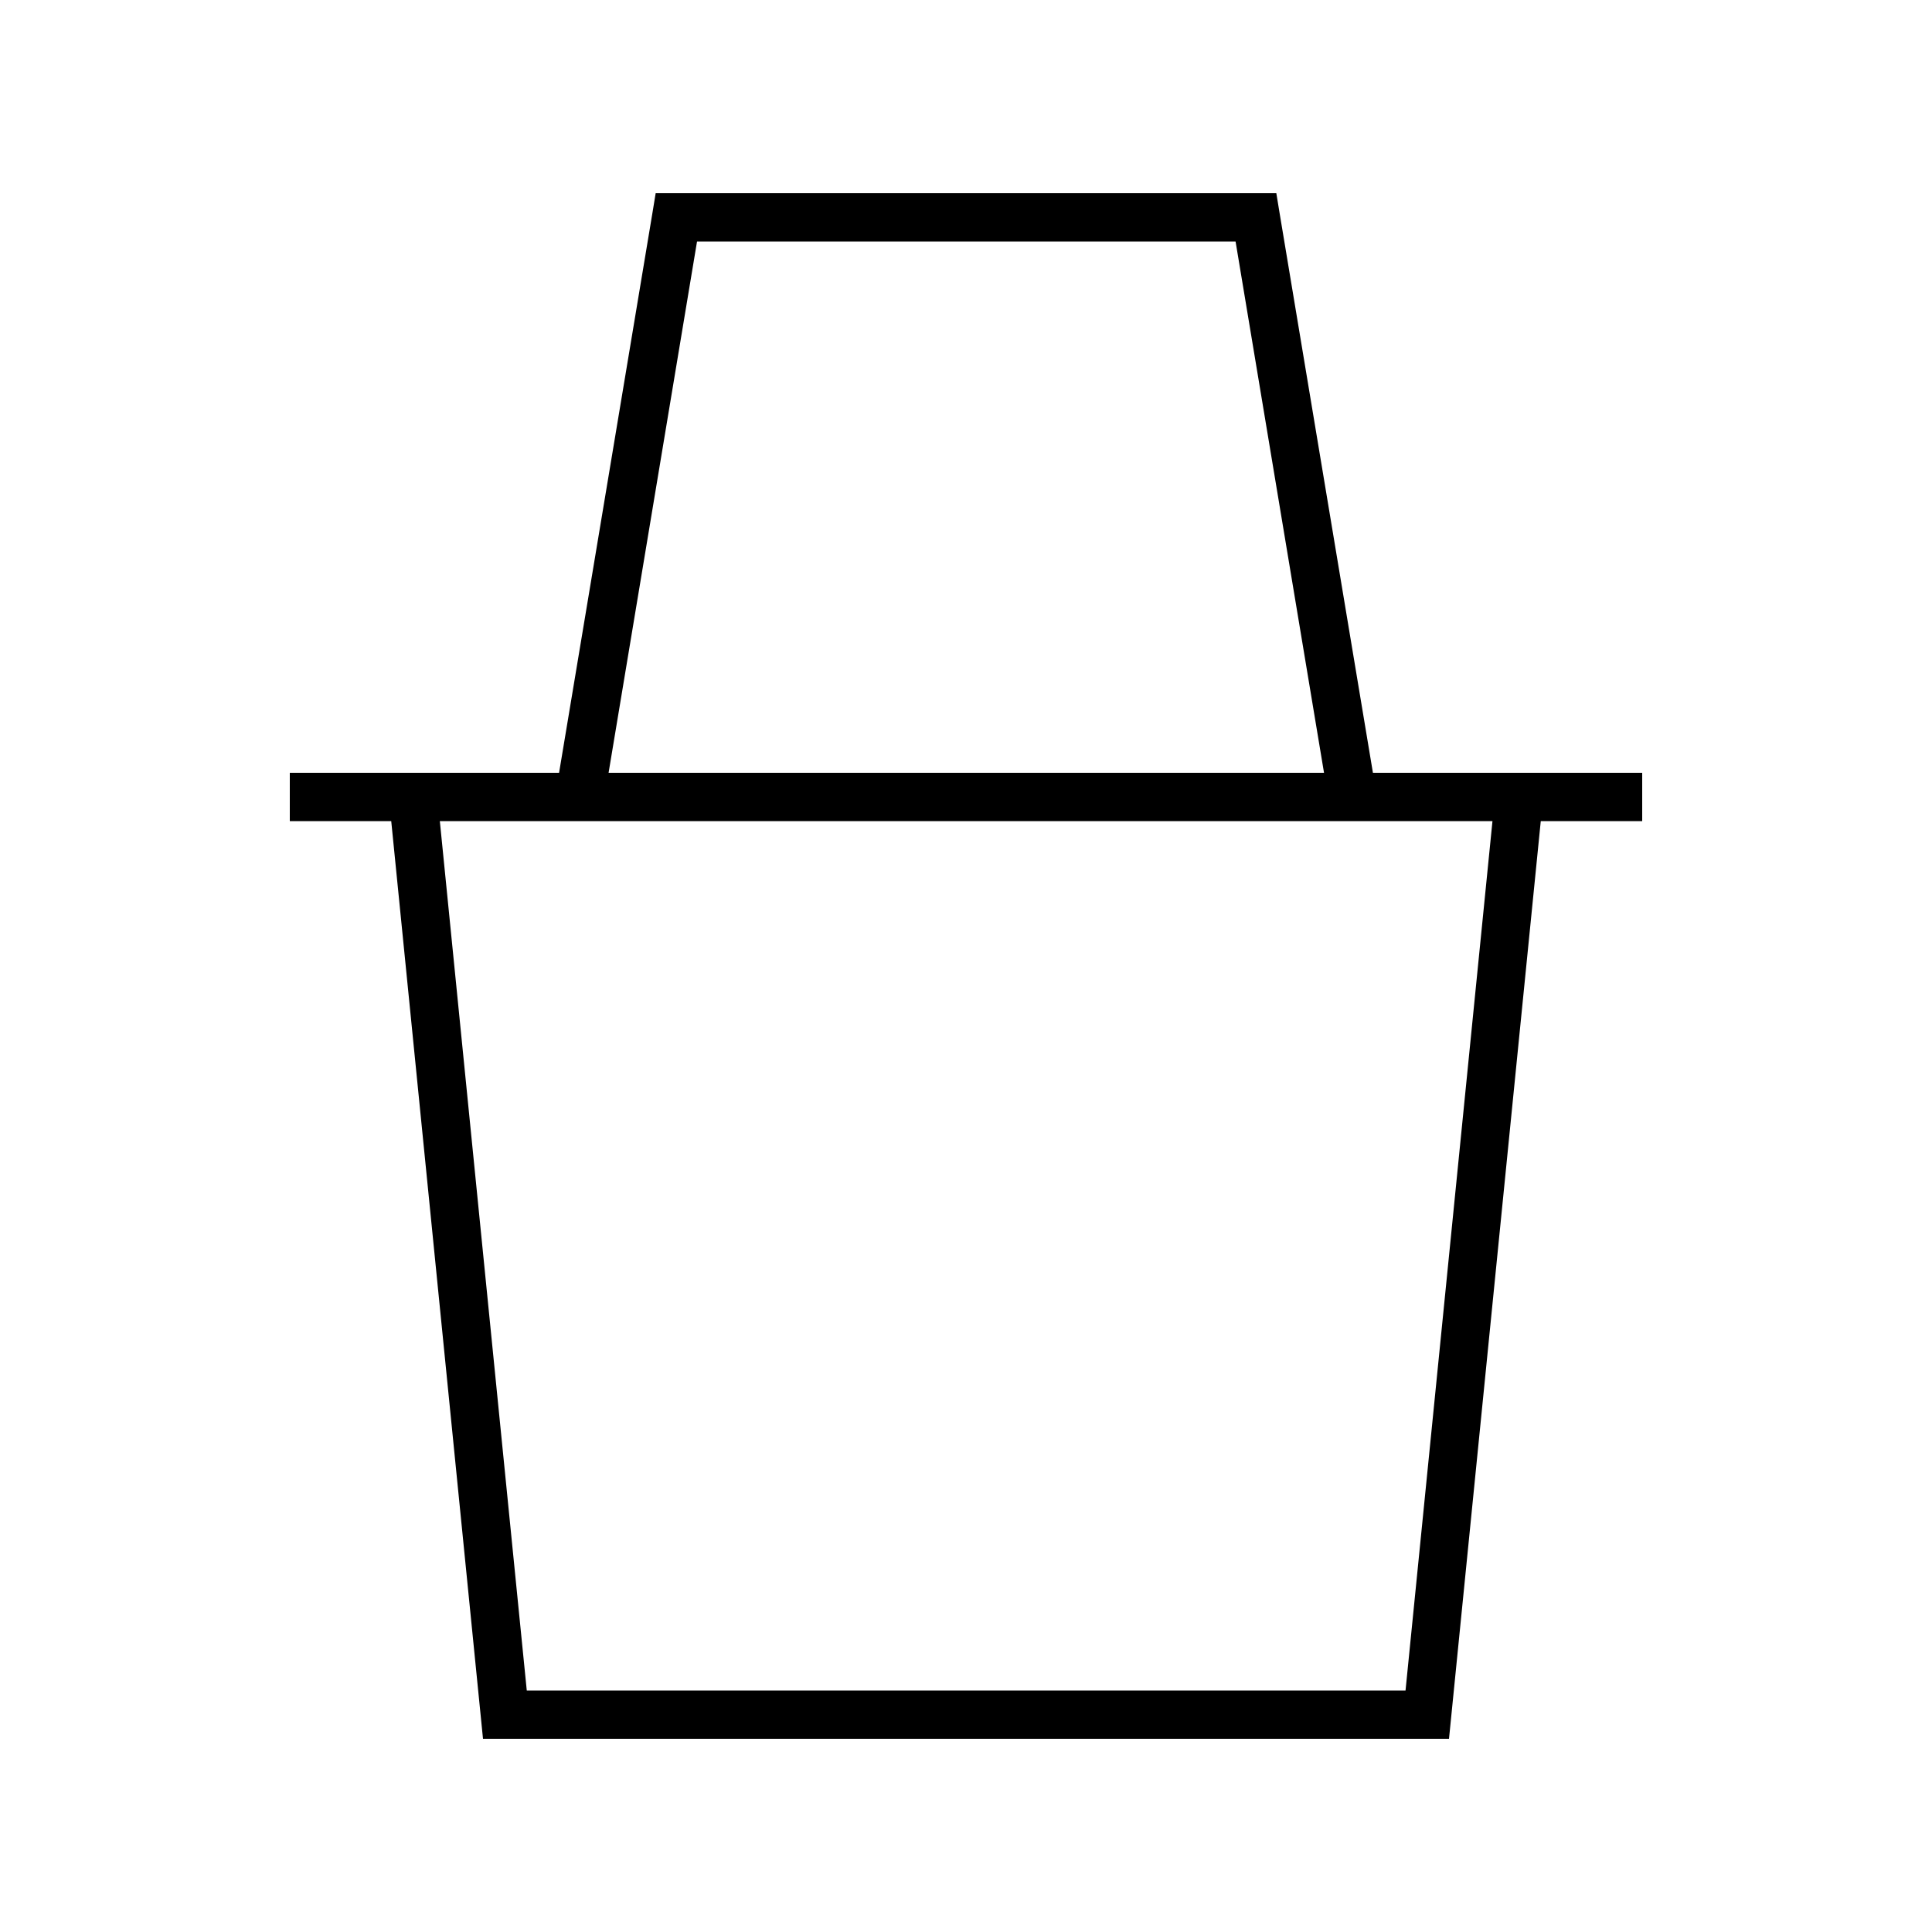 <svg xmlns="http://www.w3.org/2000/svg" viewBox="0 0 640 640"><!--! Font Awesome Pro 7.1.0 by @fontawesome - https://fontawesome.com License - https://fontawesome.com/license (Commercial License) Copyright 2025 Fonticons, Inc. --><path fill="currentColor" d="M423.9 70.7L454.8 256L544 256L544 272L510.4 272L480 576L160 576L129.6 272L96 272L96 256L185.2 256L216.1 70.7L217.2 64L422.8 64L423.9 70.7zM174.5 560L465.6 560L494.4 272L145.7 272L174.5 560zM201.5 256L438.6 256L409.3 80L230.9 80L201.6 256z"/></svg>
